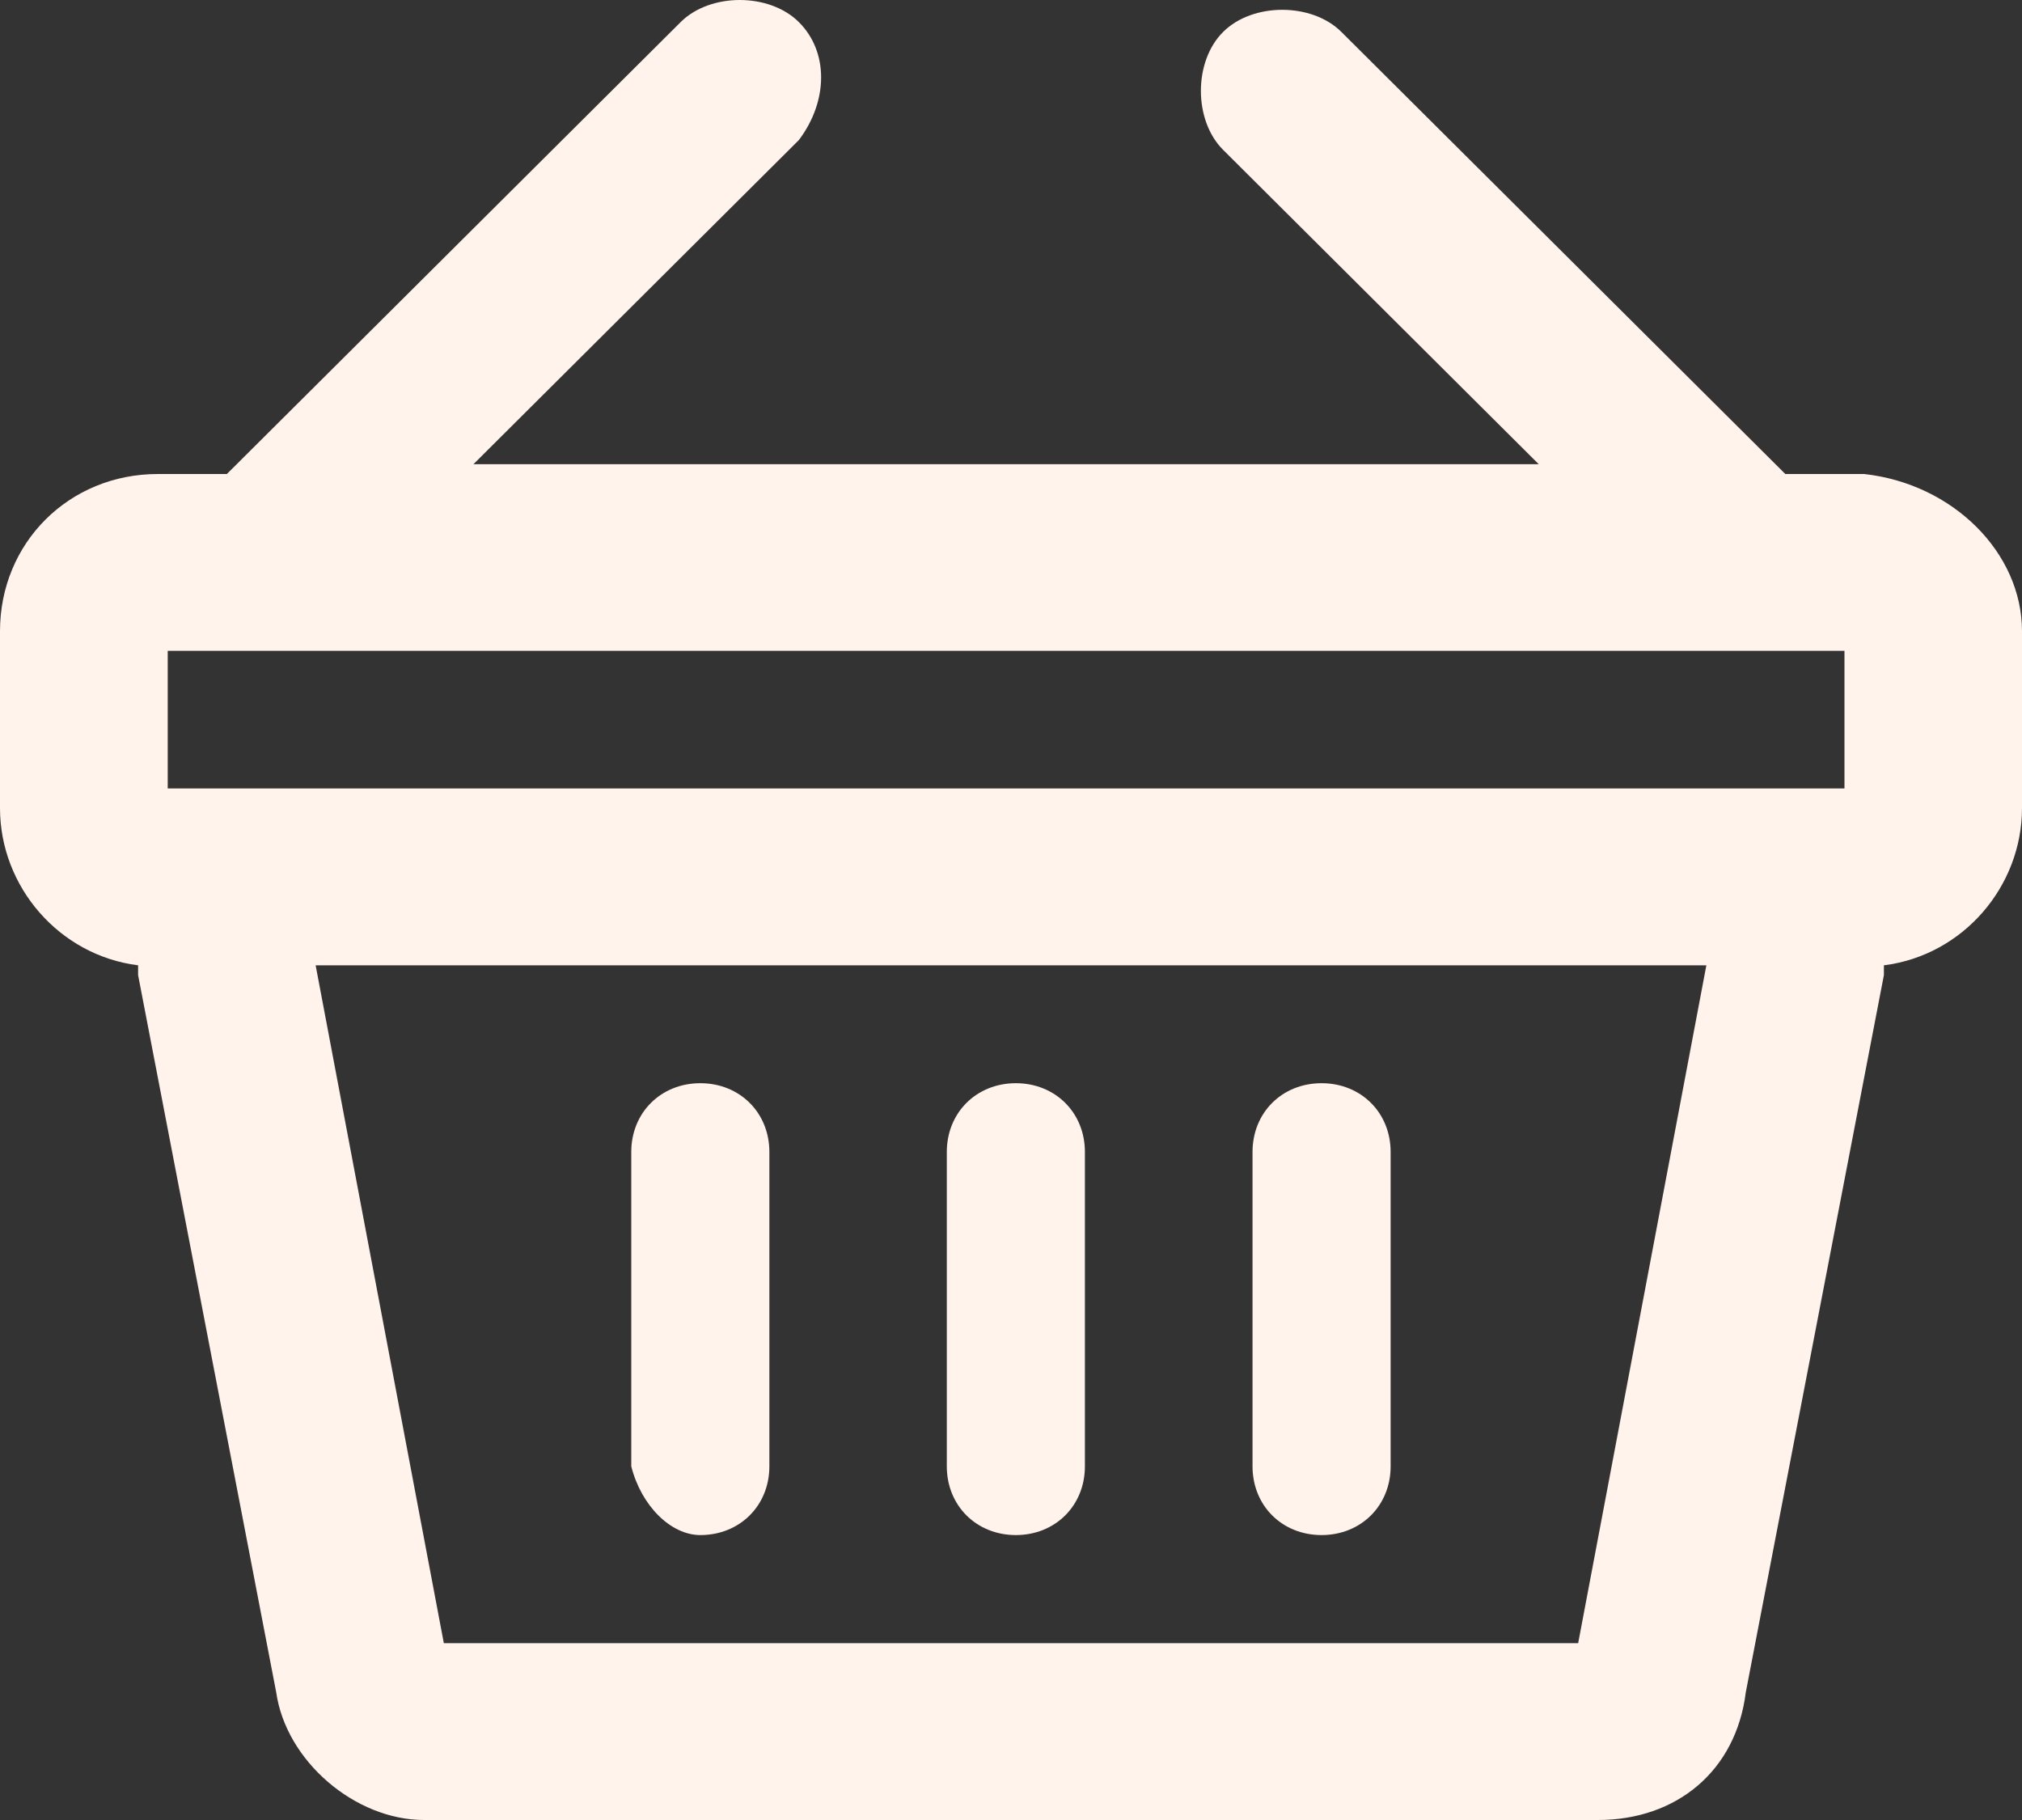<svg width="20" height="18" viewBox="0 0 20 18" fill="none" xmlns="http://www.w3.org/2000/svg">
<rect x="0" y="0" width="20" height="18" fill="#333333" stroke="none"/>
<path d="M10.048 15.182C10.438 15.182 10.731 14.891 10.731 14.502V11.393C10.731 11.004 10.438 10.713 10.048 10.713C9.658 10.713 9.365 11.004 9.365 11.393V14.502C9.365 14.891 9.658 15.182 10.048 15.182Z" fill="#fff3ec"/>
<path d="M13.072 15.182C13.462 15.182 13.755 14.891 13.755 14.502V11.393C13.755 11.004 13.462 10.713 13.072 10.713C12.681 10.713 12.389 11.004 12.389 11.393V14.502C12.389 14.891 12.681 15.182 13.072 15.182Z" fill="#fff3ec"/>
<path d="M6.927 15.182C7.317 15.182 7.61 14.891 7.61 14.502V11.393C7.61 11.004 7.317 10.713 6.927 10.713C6.537 10.713 6.244 11.004 6.244 11.393V14.502C6.342 14.891 6.634 15.182 6.927 15.182Z" fill="#fff3ec"/>
<path d="M18.439 4.688H17.659L13.268 0.316C12.976 0.024 12.39 0.024 12.098 0.316C11.805 0.607 11.805 1.19 12.098 1.482L15.22 4.591H4.683L7.902 1.385C8.195 0.996 8.195 0.51 7.902 0.219C7.61 -0.073 7.024 -0.073 6.732 0.219L2.244 4.688H1.561C0.683 4.688 0 5.368 0 6.243V7.992C0 8.769 0.585 9.449 1.366 9.547V9.644L2.732 16.737C2.829 17.417 3.512 18 4.195 18H15.805C16.585 18 17.171 17.514 17.268 16.737L18.634 9.644V9.547C19.415 9.449 20 8.769 20 7.992V6.243C20 5.466 19.317 4.785 18.439 4.688ZM16.878 9.547L15.61 16.251H4.39L3.122 9.547H16.878ZM18.244 6.437V7.798H1.659V6.437H18.244Z" fill="#fff3ec"/>
</svg>
